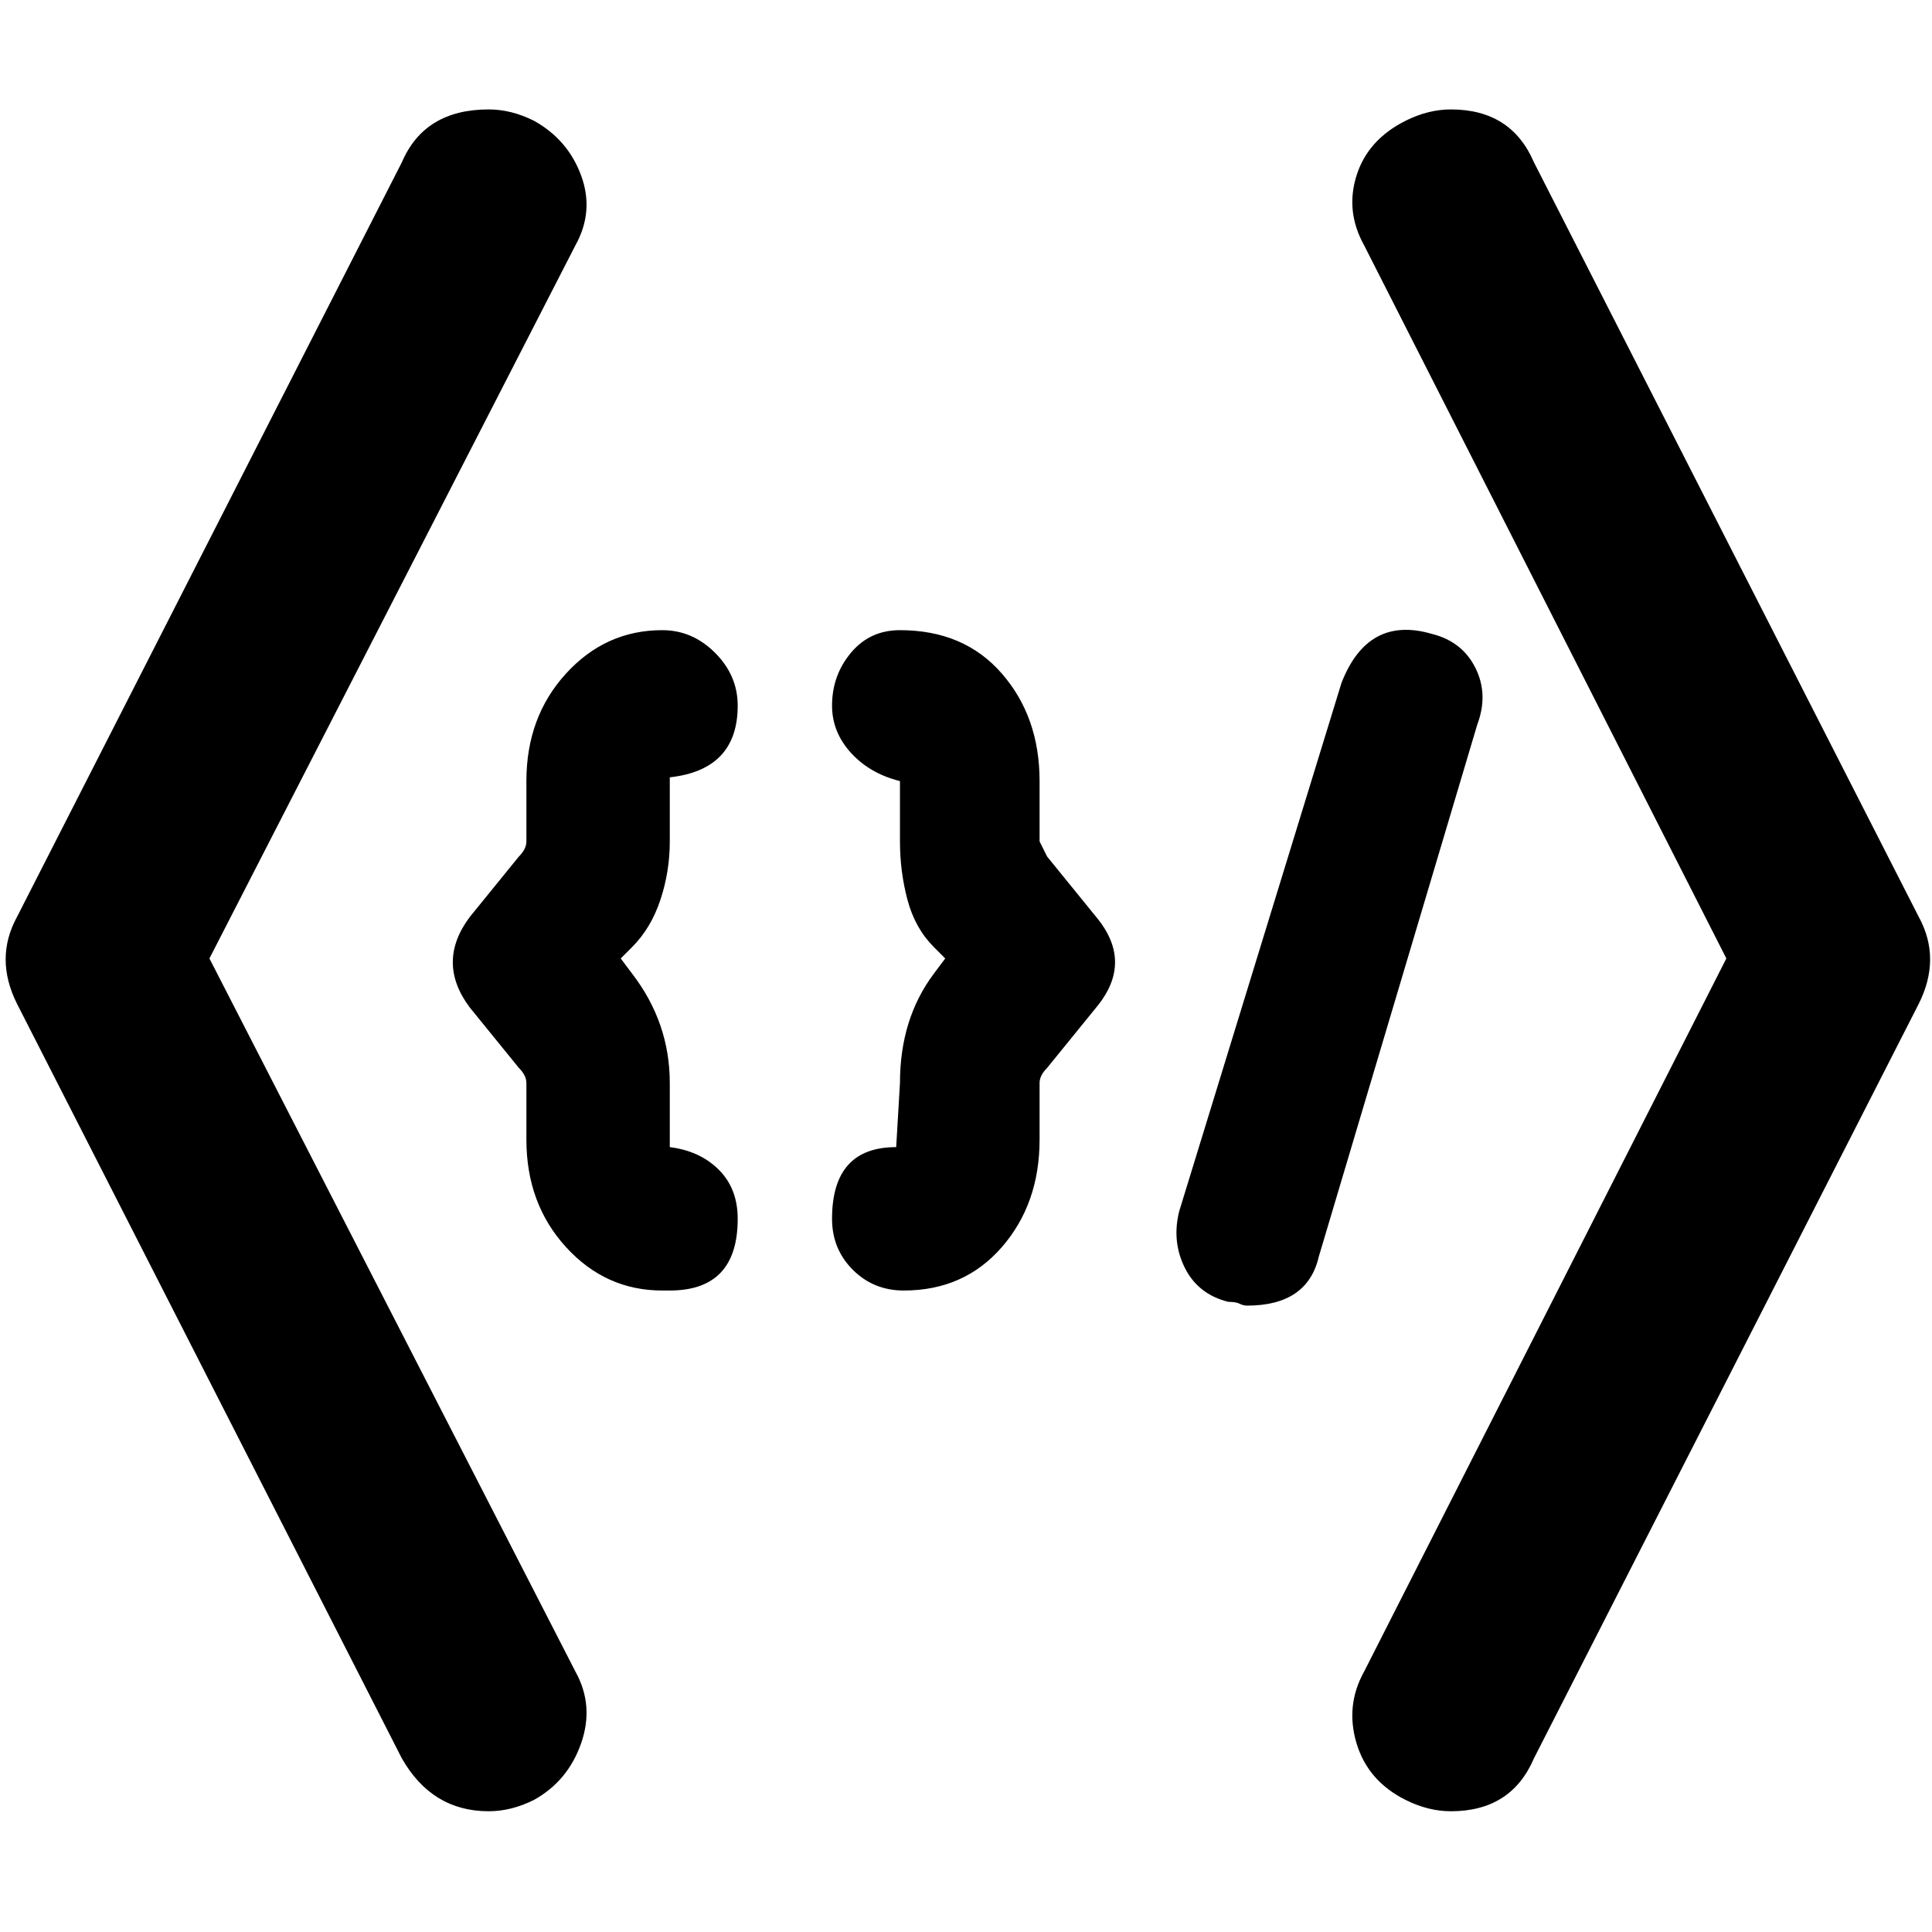 <svg xmlns="http://www.w3.org/2000/svg" viewBox="0 0 512 512">
	<path d="M129.5 480q-15 0-23-14L4.5 266q-6-12 0-23l102-200q6-14 23-14 6 0 12 3 9 5 12.5 14.5T152.5 65l-97 189 97 189q5 9 1.5 19t-12.5 15q-6 3-12 3zm48-138h-2q-15 0-25.5-11.5T139.5 302v-15q0-2-2-4l-13-16q-9-12 0-24l13-16q2-2 2-4v-16q0-17 10.5-28.5t25.5-11.5q8 0 14 6t6 14q0 17-18 19v17q0 8-2.5 15.5t-7.5 12.5l-3 3 3 4q10 13 10 29v17q8 1 13 6t5 13q0 19-18 19zm62 0q-8 0-13.5-5.5t-5.5-13.5q0-19 17-19l1-17q0-17 9-29l3-4-3-3q-5-5-7-12.5t-2-15.5v-16q-8-2-13-7.5t-5-12.5q0-8 5-14t13-6q17 0 27 11.5t10 28.5v16l2 4 13 16q10 12 0 24l-13 16q-2 2-2 4v15q0 17-10 28.5t-26 11.5zm91 4q-1 0-2-.5t-3-.5q-8-2-11.5-9t-1.5-15l43-140q7-18 24-13 8 2 11.5 9t.5 15l-42 141q-3 13-19 13zm54 134q-6 0-12-3-10-5-13-15t2-19l96-189-96-189q-5-9-2-18.5t13-14.5q6-3 12-3 16 0 22 14l102 200q6 11 0 23l-102 200q-6 14-22 14z"/>
</svg>
